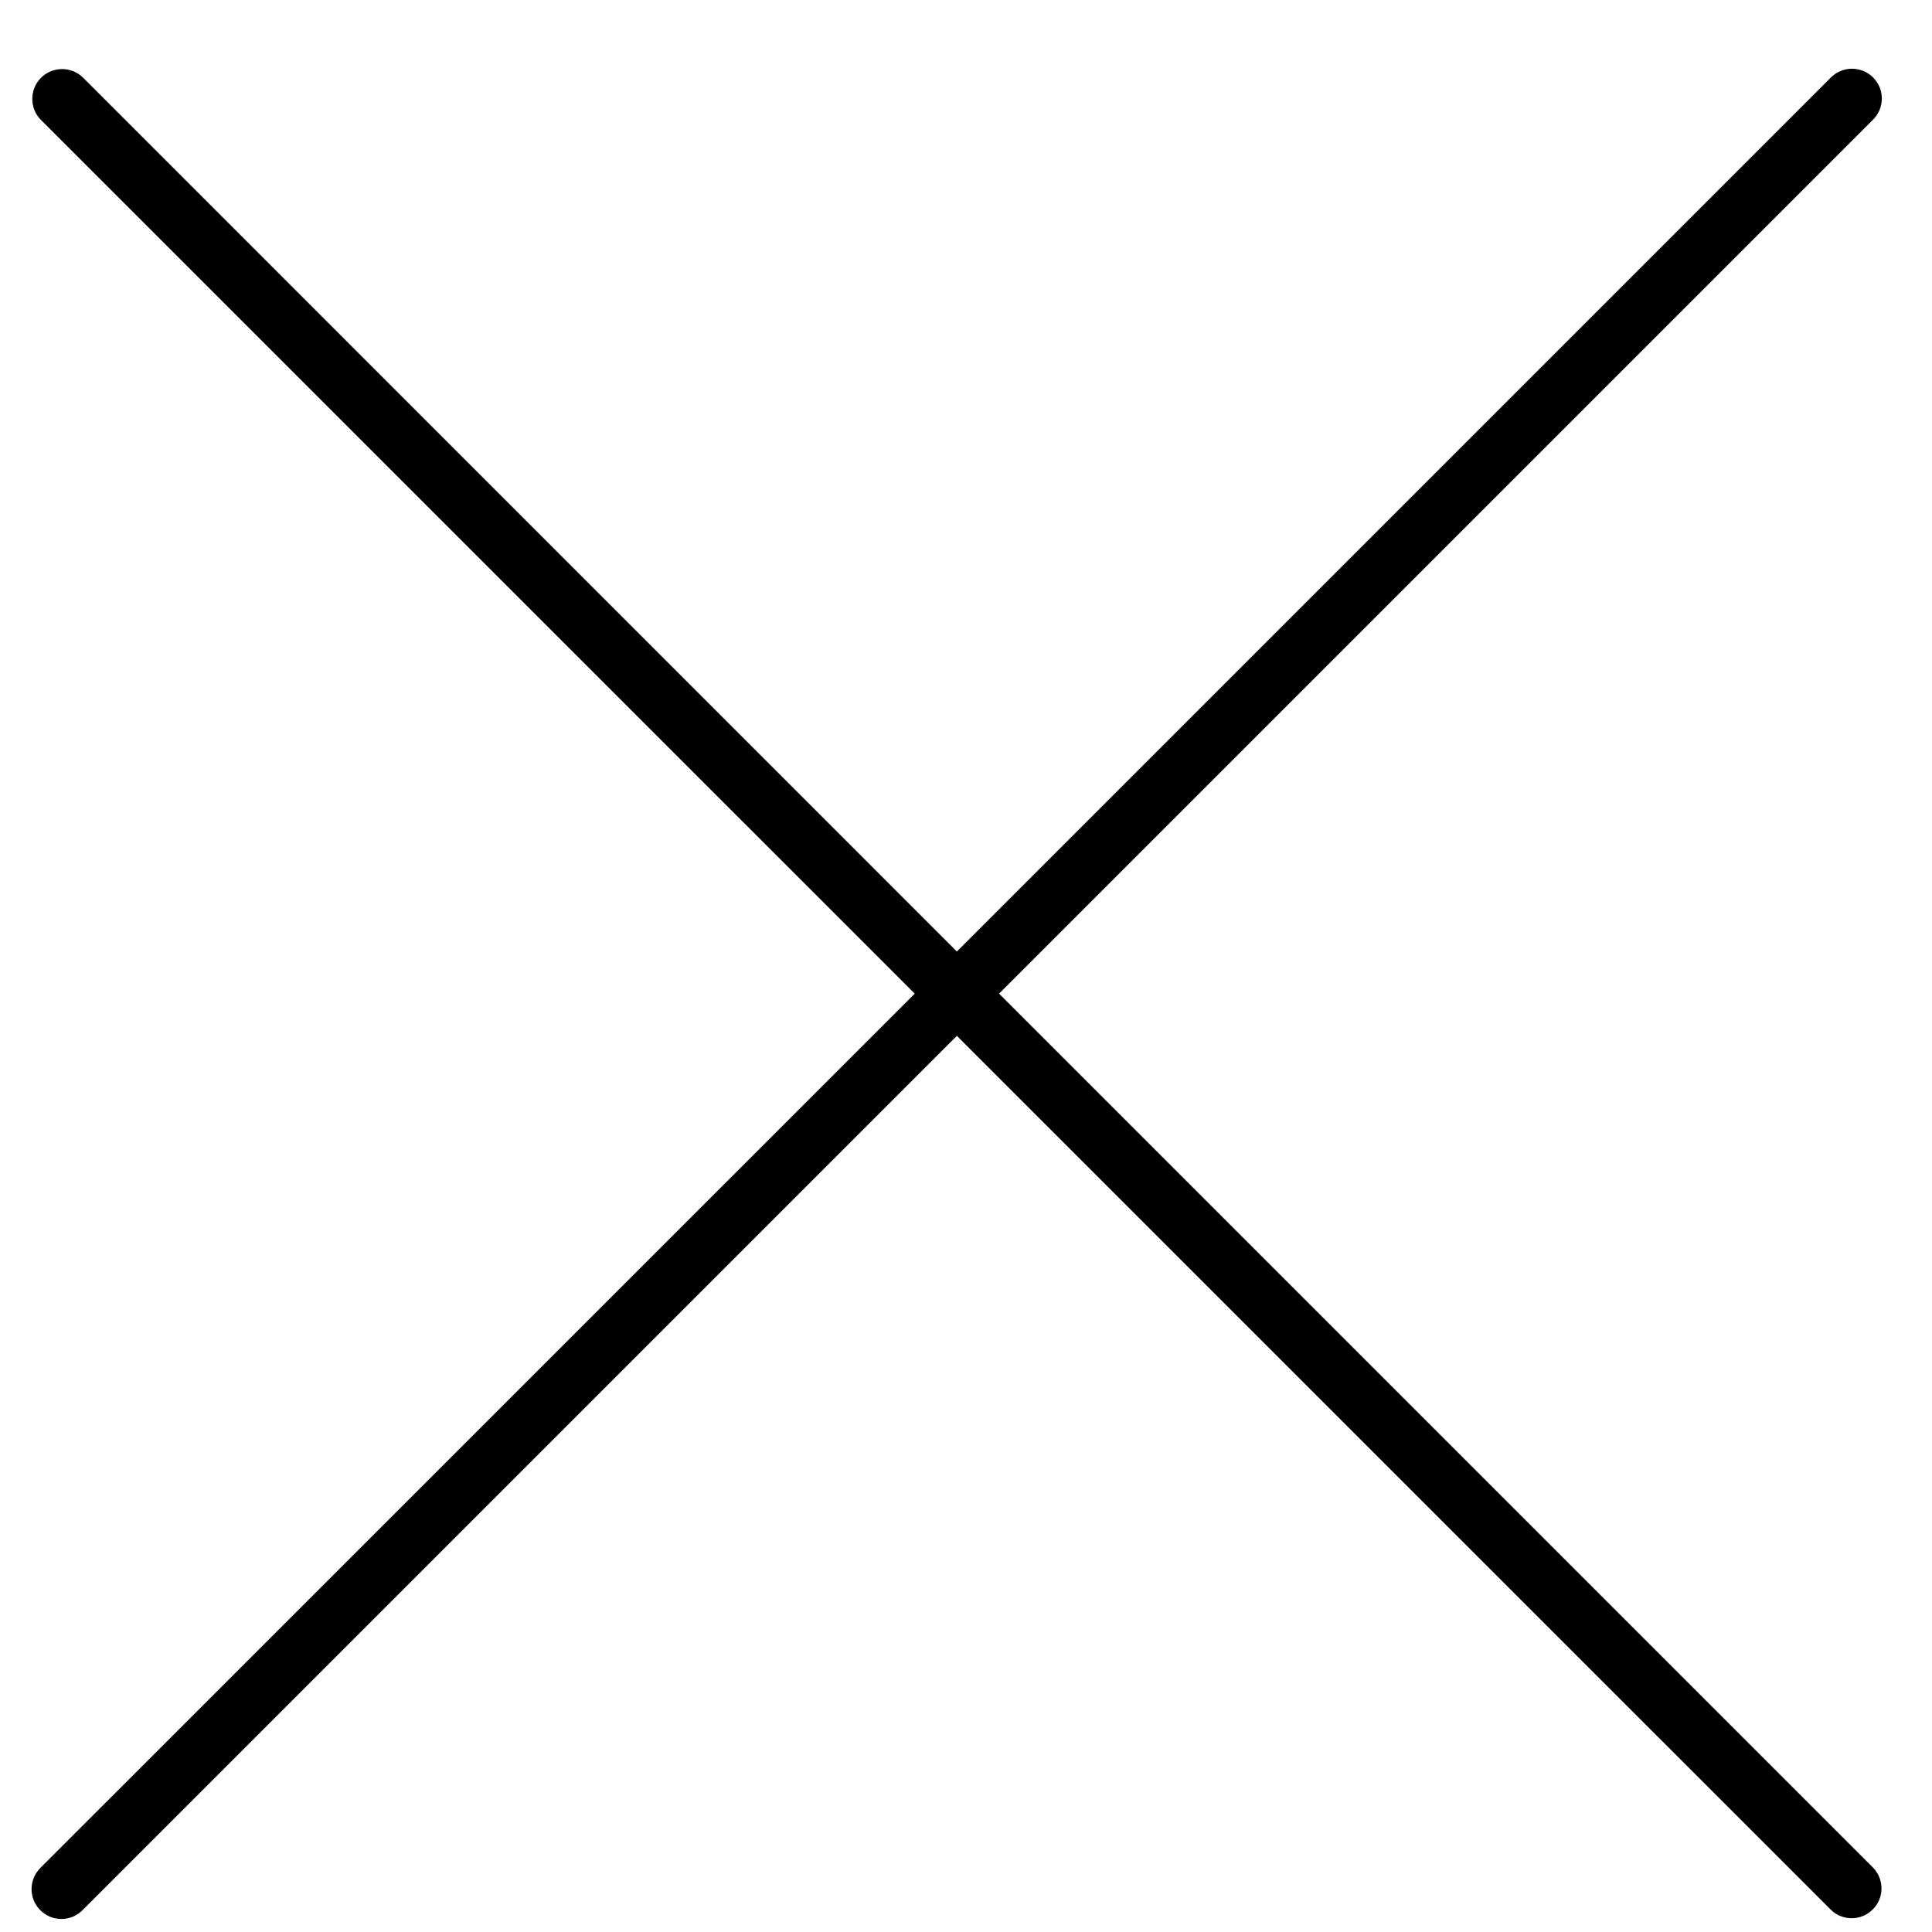<svg width="26" height="26" viewBox="0 0 26 26" fill="none" xmlns="http://www.w3.org/2000/svg">
<path d="M13.445 13.372L25.207 1.61C25.364 1.453 25.364 1.199 25.207 1.042C25.05 0.886 24.796 0.886 24.64 1.042L12.877 12.805L1.115 1.042C0.956 0.888 0.701 0.893 0.547 1.052C0.397 1.208 0.397 1.455 0.547 1.61L12.31 13.372L0.547 25.134C0.388 25.289 0.383 25.543 0.538 25.702C0.692 25.862 0.946 25.866 1.105 25.712C1.109 25.709 1.112 25.706 1.115 25.702L12.877 13.94L24.64 25.702C24.799 25.856 25.053 25.852 25.207 25.692C25.358 25.537 25.358 25.29 25.207 25.134L13.445 13.372Z" fill="black"/>
</svg>
